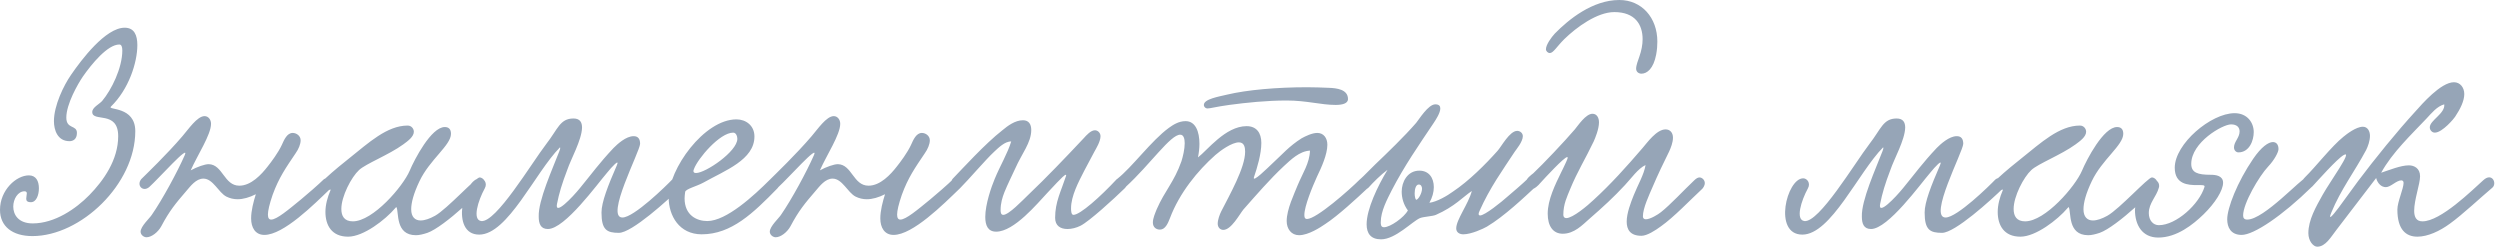 <?xml version="1.0" encoding="UTF-8"?> <svg xmlns="http://www.w3.org/2000/svg" width="475" height="47" viewBox="0 0 475 47" fill="none"><path d="M23.688 5.264C25.536 5.264 26.096 6.72 26.096 8.568C26.096 11.872 24.472 16.968 21.056 20.272C20.384 20.944 25.704 20.16 25.704 24.92C25.704 35 15.344 44.856 6.16 44.856C2.352 44.856 -3.21865e-06 43.008 -3.21865e-06 39.872C-3.21865e-06 36.12 3.08 33.32 5.488 33.32C6.832 33.32 7.392 34.384 7.392 35.784C7.392 37.072 6.888 38.416 5.88 38.416C5.152 38.416 4.984 38.136 4.984 37.744C4.984 37.408 5.096 37.016 5.096 36.736C5.096 36.512 4.984 36.344 4.648 36.344C3.416 36.344 2.52 37.8 2.52 39.256C2.52 40.824 3.528 42.448 6.216 42.448C10.416 42.448 14.448 39.648 16.968 37.072C19.712 34.272 22.456 30.352 22.456 25.872C22.456 20.888 17.528 23.296 17.528 21.28C17.528 20.384 18.928 19.768 19.432 19.152C21.168 17.08 23.24 12.936 23.24 9.576C23.24 8.904 23.072 8.456 22.68 8.456C20.44 8.456 17.416 12.152 15.736 14.56C14.784 15.96 12.6 19.768 12.6 22.344C12.6 24.584 14.616 23.688 14.616 25.256C14.616 26.488 13.832 26.824 13.216 26.824C10.92 26.824 10.248 24.696 10.248 23.016C10.248 20.048 12.096 16.24 13.496 14.224C15.456 11.368 20.048 5.264 23.688 5.264ZM61.545 34.048C62.721 33.32 64.121 34.608 62.777 35.84C59.641 38.864 53.873 44.632 50.233 44.632C48.497 44.632 47.713 43.232 47.713 41.496C47.713 40.04 48.161 38.304 48.609 36.904C47.377 37.52 46.201 37.856 45.137 37.856C44.409 37.856 43.681 37.688 43.009 37.352C41.497 36.568 40.489 33.936 38.641 33.936C37.241 33.936 36.177 35.392 35.449 36.232C33.377 38.64 32.201 40.04 30.633 43.008C30.017 44.128 28.785 45.08 27.833 45.08C27.329 45.08 26.713 44.632 26.713 44.016C26.713 43.008 28.449 41.44 28.841 40.824C30.857 37.912 33.713 32.648 35.113 29.456C36.065 27.272 30.185 33.88 28.393 35.504C27.217 36.568 25.873 35.28 26.825 34.048C27.777 33.096 31.697 29.344 34.665 25.872C35.785 24.584 37.465 22.064 38.865 22.064C39.593 22.064 40.097 22.736 40.097 23.52C40.097 25.592 37.521 29.456 36.233 32.368C37.465 31.696 38.921 31.192 39.649 31.192C42.337 31.248 42.561 35.28 45.473 35.28C47.713 35.28 49.673 33.152 50.849 31.64C51.521 30.8 52.865 29.008 53.537 27.552C53.985 26.544 54.545 25.256 55.609 25.256C56.337 25.256 57.121 25.816 57.121 26.656C57.121 27.384 56.729 28.336 56.169 29.12C54.321 31.864 52.977 33.768 51.801 37.016C51.185 38.808 50.905 40.04 50.905 40.768C50.905 41.44 51.129 41.72 51.521 41.72C52.585 41.72 54.769 39.872 57.233 37.856C58.073 37.184 60.705 34.888 61.545 34.048ZM62.839 36.008C62.223 36.288 61.159 35.784 61.159 35C61.159 34.72 61.327 34.328 61.719 33.992C63.343 32.48 65.359 30.856 66.423 30.016C70.007 27.16 73.535 23.856 77.455 23.856C78.183 23.856 78.631 24.472 78.631 25.032C78.631 25.984 77.455 26.824 76.615 27.44C73.927 29.4 69.447 31.136 68.215 32.312C66.759 33.656 64.855 37.296 64.855 39.704C64.855 41.048 65.415 42.056 67.039 42.056C70.847 42.056 76.559 35.448 77.847 32.424C78.743 30.296 81.935 24.136 84.511 24.136C85.239 24.136 85.687 24.528 85.687 25.424C85.687 27.608 81.655 30.296 79.695 34.44C78.575 36.792 78.127 38.528 78.127 39.76C78.127 41.216 78.855 41.888 79.919 41.888C80.703 41.888 81.655 41.552 82.663 40.992C84.959 39.704 90.391 33.712 91.119 33.712C91.623 33.712 92.183 34.272 92.183 34.776C92.183 35.728 84.399 43.12 81.207 44.24C80.367 44.52 79.639 44.688 79.023 44.688C75.047 44.688 75.831 40.264 75.327 39.368C75.327 39.312 75.159 39.424 75.103 39.536C73.199 41.776 69.055 44.968 66.143 44.968C63.007 44.968 61.831 42.784 61.831 40.264C61.831 38.92 62.223 37.464 62.783 36.176L62.839 36.008ZM127.724 34.104C128.844 33.208 130.244 34.496 129.292 35.672C126.884 38.024 120.052 44.24 117.588 44.24C115.292 44.24 114.284 43.68 114.284 40.376C114.284 38.416 115.516 35.28 117.196 31.416C117.812 30.016 116.244 31.696 115.348 32.816C113.5 34.944 107.34 43.512 104.092 43.512C102.692 43.512 102.356 42.448 102.356 41.16C102.244 38.08 104.988 32.088 106.276 28.728C106.388 28.448 106.444 28.224 106.444 28.112C106.444 28.056 106.388 28 106.388 28C101.684 32.76 96.476 44.576 91.044 44.576C85.444 44.576 88.076 33.88 91.212 33.88C91.94 33.88 92.668 34.776 92.108 35.784C90.82 38.136 89.7 41.776 91.436 42C94.236 42.336 100.9 31.136 103.812 27.328C105.996 24.528 106.388 22.512 108.964 22.512C110.196 22.512 110.588 23.24 110.588 24.248C110.532 26.6 108.46 30.24 107.788 32.256C106.78 34.888 106.22 36.736 105.828 38.752C105.38 41.048 108.74 37.52 110.196 35.728C112.548 32.872 113.836 31.024 116.58 28.112C117.308 27.384 118.932 25.872 120.388 25.872C121.228 25.872 121.62 26.376 121.62 27.328C121.564 28.84 114.956 41.328 118.26 41.328C120.444 41.328 126.604 35.28 127.724 34.104ZM143.343 25.928C143.343 30.352 137.799 32.368 133.599 34.72C132.367 35.392 130.295 35.896 130.183 36.456C130.127 36.904 130.071 37.296 130.071 37.688C130.071 40.936 132.423 42 134.383 42C138.023 42 143.287 37.128 146.255 34.16C147.319 33.096 148.831 34.608 147.711 35.784C143.119 40.488 138.975 44.52 133.319 44.52C129.063 44.52 127.047 40.992 127.047 37.52C127.047 32.144 133.767 22.68 139.927 22.68C141.719 22.68 143.343 23.856 143.343 25.928ZM139.311 25.2C136.735 25.2 132.591 30.128 131.863 32.088C131.807 32.256 131.751 32.368 131.751 32.48C131.751 32.76 131.919 32.872 132.255 32.872C134.047 32.872 140.095 28.784 140.095 26.376C140.095 25.928 139.871 25.2 139.311 25.2ZM181.092 34.048C182.268 33.32 183.668 34.608 182.324 35.84C179.188 38.864 173.42 44.632 169.78 44.632C168.044 44.632 167.26 43.232 167.26 41.496C167.26 40.04 167.708 38.304 168.156 36.904C166.924 37.52 165.748 37.856 164.684 37.856C163.956 37.856 163.228 37.688 162.556 37.352C161.044 36.568 160.036 33.936 158.188 33.936C156.788 33.936 155.724 35.392 154.996 36.232C152.924 38.64 151.748 40.04 150.18 43.008C149.564 44.128 148.332 45.08 147.38 45.08C146.876 45.08 146.26 44.632 146.26 44.016C146.26 43.008 147.996 41.44 148.388 40.824C150.404 37.912 153.26 32.648 154.66 29.456C155.612 27.272 149.732 33.88 147.94 35.504C146.764 36.568 145.42 35.28 146.372 34.048C147.324 33.096 151.244 29.344 154.212 25.872C155.332 24.584 157.012 22.064 158.412 22.064C159.14 22.064 159.644 22.736 159.644 23.52C159.644 25.592 157.068 29.456 155.78 32.368C157.012 31.696 158.468 31.192 159.196 31.192C161.884 31.248 162.108 35.28 165.02 35.28C167.26 35.28 169.22 33.152 170.396 31.64C171.068 30.8 172.412 29.008 173.084 27.552C173.532 26.544 174.092 25.256 175.156 25.256C175.884 25.256 176.668 25.816 176.668 26.656C176.668 27.384 176.276 28.336 175.716 29.12C173.868 31.864 172.524 33.768 171.348 37.016C170.732 38.808 170.452 40.04 170.452 40.768C170.452 41.44 170.676 41.72 171.068 41.72C172.132 41.72 174.316 39.872 176.78 37.856C177.62 37.184 180.252 34.888 181.092 34.048ZM212.178 34.048C213.354 33.32 214.978 34.496 213.69 35.784C211.618 37.8 206.97 42.056 205.29 42.896C204.506 43.288 203.61 43.512 202.826 43.512C201.482 43.512 200.474 42.896 200.474 41.384C200.474 38.36 201.594 36.344 202.546 33.432C202.602 33.32 202.546 33.208 202.49 33.208C202.098 33.208 199.69 35.952 198.962 36.68C197.114 38.64 192.69 44.016 189.274 44.016C187.706 44.016 187.202 42.84 187.202 41.216C187.202 38.808 188.378 35.448 188.994 33.992C190.002 31.528 191.458 29.12 192.13 26.88C190.954 26.824 189.666 28.112 188.882 28.84C187.258 30.352 184.066 34.104 182.386 35.784C181.154 36.344 180.202 35.112 180.986 33.992C182.89 32.032 187.146 27.328 190.45 24.752C191.458 23.912 192.858 22.848 194.37 22.848C195.49 22.848 195.938 23.632 195.938 24.696C195.938 27.104 194.146 29.176 192.914 31.976C192.242 33.432 191.458 35 190.842 36.512C190.45 37.52 190.114 38.584 190.114 39.928C190.114 40.32 190.17 40.824 190.618 40.824C191.682 40.824 194.258 38.08 195.378 37.016C198.85 33.712 202.378 30.016 205.906 26.264C206.41 25.704 207.25 24.752 208.034 24.752C208.594 24.752 209.098 25.256 209.098 25.872C209.098 26.88 208.258 28.224 207.922 28.84C207.194 30.184 206.578 31.36 206.018 32.424C204.898 34.608 203.498 37.24 203.498 39.592C203.498 39.872 203.498 40.824 203.946 40.824C205.234 40.824 209.098 37.352 212.178 34.048ZM256.118 18.816C256.118 19.712 254.942 19.936 253.766 19.936C250.966 19.936 248.278 19.096 244.47 19.096C240.718 19.096 236.91 19.488 233.55 19.936C231.086 20.272 229.966 20.608 229.406 20.608C229.07 20.608 228.734 20.328 228.734 19.936C228.734 18.816 231.534 18.368 233.158 17.976C236.91 17.08 242.622 16.576 248.334 16.576C249.734 16.576 251.134 16.632 252.534 16.688C253.934 16.744 256.118 16.968 256.118 18.816ZM248.894 28.616C246.878 28.728 245.254 30.352 243.91 31.584C241.222 34.104 238.814 36.904 236.238 39.816C235.51 40.712 233.942 43.68 232.43 43.68C231.814 43.68 231.366 43.176 231.366 42.504C231.366 41.72 231.758 40.712 232.038 40.152C233.662 36.96 236.574 31.864 236.574 28.84C236.574 28.112 236.462 27.048 235.398 27.048C234.054 27.048 231.87 28.616 230.918 29.456C227.558 32.424 224.086 36.68 222.294 41.44C221.902 42.448 221.398 43.624 220.39 43.624C219.662 43.624 219.046 43.176 219.046 42.28C219.046 41.44 219.494 40.488 219.774 39.76C221.342 36.176 223.078 34.608 224.478 30.632C224.758 29.736 225.094 28.336 225.094 27.216C225.094 26.32 224.87 25.592 224.254 25.592C222.406 25.536 218.542 31.248 213.894 35.504C212.494 36.792 211.094 34.888 212.27 33.992C215.126 31.752 218.766 26.712 222.07 24.304C222.854 23.744 223.918 23.016 225.262 23.016C227.166 23.016 227.894 25.032 227.894 27.328C227.894 28.168 227.782 29.064 227.614 29.904C229.35 28.616 232.822 23.968 236.854 23.968C238.702 23.968 239.654 25.2 239.654 27.16C239.654 29.232 238.87 31.864 238.254 33.656C237.862 34.888 240.886 31.864 241.726 31.08C243.574 29.4 244.918 27.776 247.326 26.264C248.054 25.872 249.286 25.256 250.294 25.256C251.47 25.256 252.198 26.208 252.198 27.496C252.198 29.344 251.078 31.808 250.238 33.544C249.342 35.504 247.83 39.2 247.83 40.824C247.83 41.104 247.83 41.608 248.334 41.608C250.126 41.608 256.398 36.064 258.358 34.104C259.366 33.096 261.046 34.608 259.87 35.728C257.854 37.632 254.214 40.992 251.806 42.56C250.91 43.176 248.614 44.688 246.822 44.688C245.366 44.688 244.47 43.512 244.47 42C244.47 39.76 245.926 36.792 246.542 35.224C247.494 32.928 248.838 30.968 248.894 28.616ZM291.746 35.504C289.562 37.52 285.81 41.104 282.506 43.064C281.834 43.456 279.538 44.52 278.026 44.52C277.354 44.52 276.682 44.184 276.682 43.4C276.682 41.72 278.978 38.808 279.65 36.288C278.026 37.352 276.402 39.256 272.818 40.824C272.202 41.104 270.466 41.16 269.794 41.44C268.338 42.056 265.146 45.472 262.402 45.472C260.442 45.472 259.658 44.352 259.658 42.616C259.658 39.76 261.73 35.392 263.634 32.256C262.346 33.208 260.89 34.664 259.994 35.672C258.818 36.736 257.362 35.392 258.314 34.16C259.434 33.152 259.994 32.48 261.282 31.248C263.634 29.008 266.826 25.928 269.066 23.352C269.626 22.68 271.362 19.824 272.706 19.824C273.434 19.824 273.658 20.16 273.658 20.608C273.658 21.448 272.818 22.736 272.37 23.408C269.514 27.664 266.826 31.528 264.418 36.176C263.578 37.856 262.346 40.096 262.346 42.224C262.346 42.616 262.346 43.176 262.962 43.176C264.138 43.176 266.77 41.328 267.498 39.984C266.658 38.864 266.322 37.576 266.322 36.4C266.322 34.608 267.386 32.424 269.682 32.424C271.474 32.424 272.426 33.768 272.426 35.56C272.426 36.512 272.146 37.52 271.586 38.528C272.986 38.36 275.002 37.184 276.066 36.4C279.09 34.384 282.226 31.248 284.522 28.672C285.25 27.888 286.818 24.864 288.274 24.864C288.778 24.864 289.338 25.256 289.338 25.872C289.338 26.936 288.05 28.448 287.826 28.784C285.474 32.368 283.066 35.672 281.106 40.096C280.994 40.32 280.938 40.544 280.938 40.656C280.938 40.824 281.05 40.936 281.218 40.936C282.114 40.936 285.306 38.36 286.426 37.352C287.098 36.792 289.506 34.72 290.178 34.048C291.354 33.32 292.362 34.328 291.746 35.504ZM269.066 37.968C269.514 37.912 270.186 36.68 270.186 35.84C270.186 35.504 270.018 35.056 269.57 35.056C269.01 35.056 268.786 35.952 268.786 36.736C268.786 37.296 268.898 37.8 269.066 37.968ZM307.672 0C311.928 0 314.896 3.36 314.896 7.896C314.896 8.68 314.84 9.464 314.672 10.36C314.168 13.048 312.936 14 311.872 14C311.368 14 310.864 13.664 310.864 13.048C310.864 12.376 311.256 11.424 311.48 10.752C311.872 9.632 312.096 8.512 312.096 7.448C312.096 4.648 310.64 2.296 306.72 2.296C303.472 2.296 299.552 5.152 297.2 7.448C295.744 8.904 295.128 10.08 294.456 10.08C294.12 10.08 293.728 9.744 293.728 9.352C293.728 8.512 294.736 7.112 295.408 6.384C298.04 3.696 302.576 0 307.672 0ZM296.696 32.592L296.976 32.032C297.368 31.248 297.872 30.128 297.872 29.96C297.872 29.904 297.816 29.848 297.76 29.848C297.2 29.848 293.616 33.712 292.552 34.888C292.44 35.056 291.544 36.008 290.816 36.008C290.312 36.008 289.864 35.392 289.864 34.832C289.864 33.936 290.984 33.208 291.32 32.928C293.168 31.192 297.256 26.88 299.216 24.584C299.832 23.856 301.288 21.616 302.576 21.616C303.416 21.616 303.808 22.4 303.808 23.24C303.808 24.528 303.08 26.264 302.8 26.88C301.232 30.184 299.72 32.536 298.32 35.952C297.76 37.352 297.032 38.752 297.032 40.824C297.032 41.216 297.256 41.44 297.592 41.44C298.824 41.44 301.624 39.088 302.8 37.968C305.992 35.056 309.072 31.64 312.096 28.112C312.936 27.16 314.728 24.584 316.464 24.584C317.304 24.584 317.864 25.2 317.864 26.152C317.864 27.048 317.472 28.056 317.136 28.784C316.128 30.8 314.952 33.264 314 35.504C313.328 37.072 312.152 39.536 312.152 41.104C312.152 41.496 312.376 41.664 312.712 41.664C313.552 41.664 315.008 40.768 315.568 40.32C317.36 38.92 319.936 36.12 321.896 34.272C322.288 33.88 322.624 33.712 322.904 33.712C323.408 33.712 323.912 34.216 323.912 34.776C323.912 35.28 323.576 35.728 323.408 35.896C321.112 38.024 318.032 41.272 315.568 43.008C314.504 43.792 312.936 44.8 311.872 44.8C309.744 44.8 309.072 43.624 309.072 42.112C309.072 40.488 309.856 38.472 310.416 37.072C311.144 35.224 312.376 33.152 312.656 31.36C311.256 31.976 309.856 33.992 308.736 35.168C306.608 37.464 304.592 39.312 302.016 41.552C300.616 42.784 299.104 44.408 296.92 44.408C295.072 44.408 294.064 42.952 294.064 40.6C294.064 37.968 295.464 35.112 296.696 32.592ZM379.122 34.104C380.242 33.208 381.642 34.496 380.69 35.672C378.282 38.024 371.45 44.24 368.986 44.24C366.69 44.24 365.682 43.68 365.682 40.376C365.682 38.416 366.914 35.28 368.594 31.416C369.21 30.016 367.642 31.696 366.746 32.816C364.898 34.944 358.738 43.512 355.49 43.512C354.09 43.512 353.754 42.448 353.754 41.16C353.642 38.08 356.386 32.088 357.674 28.728C357.786 28.448 357.842 28.224 357.842 28.112C357.842 28.056 357.786 28 357.786 28C353.082 32.76 347.874 44.576 342.442 44.576C336.842 44.576 339.474 33.88 342.61 33.88C343.338 33.88 344.066 34.776 343.506 35.784C342.218 38.136 341.098 41.776 342.834 42C345.634 42.336 352.298 31.136 355.21 27.328C357.394 24.528 357.786 22.512 360.362 22.512C361.594 22.512 361.986 23.24 361.986 24.248C361.93 26.6 359.858 30.24 359.186 32.256C358.178 34.888 357.618 36.736 357.226 38.752C356.778 41.048 360.138 37.52 361.594 35.728C363.946 32.872 365.234 31.024 367.978 28.112C368.706 27.384 370.33 25.872 371.786 25.872C372.626 25.872 373.018 26.376 373.018 27.328C372.962 28.84 366.354 41.328 369.658 41.328C371.842 41.328 378.002 35.28 379.122 34.104ZM380.574 36.008C379.958 36.288 378.894 35.784 378.894 35C378.894 34.72 379.062 34.328 379.454 33.992C381.078 32.48 383.094 30.856 384.158 30.016C387.742 27.16 391.27 23.856 395.19 23.856C395.918 23.856 396.366 24.472 396.366 25.032C396.366 25.984 395.19 26.824 394.35 27.44C391.662 29.4 387.182 31.136 385.95 32.312C384.494 33.656 382.59 37.296 382.59 39.704C382.59 41.048 383.15 42.056 384.774 42.056C388.582 42.056 394.294 35.448 395.582 32.424C396.478 30.296 399.67 24.136 402.246 24.136C402.974 24.136 403.422 24.528 403.422 25.424C403.422 27.608 399.39 30.296 397.43 34.44C396.31 36.792 395.862 38.528 395.862 39.76C395.862 41.216 396.59 41.888 397.654 41.888C398.438 41.888 399.39 41.552 400.398 40.992C402.694 39.704 408.126 33.712 408.854 33.712C409.358 33.712 409.918 34.272 409.918 34.776C409.918 35.728 402.134 43.12 398.942 44.24C398.102 44.52 397.374 44.688 396.758 44.688C392.782 44.688 393.566 40.264 393.062 39.368C393.062 39.312 392.894 39.424 392.838 39.536C390.934 41.776 386.79 44.968 383.878 44.968C380.742 44.968 379.566 42.784 379.566 40.264C379.566 38.92 379.958 37.464 380.518 36.176L380.574 36.008ZM428.21 25.088C428.21 26.712 427.37 28.952 425.298 28.952C424.906 28.952 424.458 28.616 424.458 28C424.458 26.936 425.522 26.152 425.522 24.976C425.522 24.248 425.074 23.632 423.898 23.632C422.274 23.632 416.338 27.048 416.338 31.136C416.338 32.816 417.57 33.208 420.034 33.208C420.986 33.208 422.386 33.376 422.386 34.72C422.386 36.176 420.874 38.584 418.69 40.712C416.674 42.672 413.594 45.136 410.066 45.136C407.042 45.136 405.642 42.784 405.642 39.872C405.642 38.472 407.21 34.104 409.114 34.104C409.674 34.104 410.234 34.608 410.234 35.28C410.234 35.392 410.234 35.56 410.178 35.672C409.73 37.352 408.274 38.584 408.274 40.488C408.274 41.888 409.114 42.784 410.178 42.784C413.482 42.784 417.85 38.808 418.858 35.504C418.97 35.112 418.354 35.168 417.458 35.168C415.778 35.168 413.202 35.056 413.202 31.864C413.202 27.328 420.09 21.504 424.57 21.504C427.034 21.504 428.21 23.352 428.21 25.088ZM431.85 26.992C432.522 26.992 432.914 27.496 432.914 28.336C432.914 28.896 432.13 30.408 430.954 31.64C429.218 33.488 426.194 38.64 426.194 40.936C426.194 41.44 426.418 41.72 426.978 41.72C430.17 41.72 437.338 33.768 438.29 33.656C439.074 33.544 439.914 34.832 439.242 35.504C433.586 41.048 428.21 44.632 425.914 44.632C423.842 44.632 423.17 43.176 423.17 41.664C423.17 39.536 425.074 34.608 428.098 30.184C429.666 27.888 431.01 26.992 431.85 26.992ZM464.405 19.824C463.005 20.216 461.997 21.504 461.045 22.512C458.189 25.536 454.549 28.952 452.421 32.816C453.989 32.312 456.117 31.416 457.685 31.416C458.693 31.416 459.813 31.976 459.813 33.488C459.813 34.944 458.693 37.968 458.693 40.04C458.693 41.216 459.085 42.056 460.261 42.056C463.733 42.056 469.669 36.176 471.853 34.216C473.533 32.704 474.485 34.888 473.533 35.672C471.461 37.408 467.821 40.824 465.469 42.504C463.565 43.904 461.269 44.968 459.309 44.968C457.125 44.968 455.501 43.624 455.501 39.816C455.501 38.36 456.677 35.84 456.677 34.776C456.677 34.552 456.621 34.272 456.229 34.272C455.333 34.272 454.213 35.56 453.317 35.56C452.477 35.56 451.749 34.888 451.469 33.824C449.229 36.736 446.429 40.432 443.965 43.624C442.901 44.968 441.893 46.872 440.269 46.872C439.541 46.872 438.589 45.808 438.589 44.296C438.589 41.776 440.045 39.256 441.333 36.96C442.677 34.552 447.157 28.392 445.309 29.456C444.021 30.184 440.325 34.384 439.373 35.392C437.917 36.904 436.405 35.168 437.973 33.656C439.877 31.808 443.013 27.776 445.253 25.984C445.869 25.48 447.661 24.08 448.949 24.08C449.845 24.08 450.293 24.92 450.293 25.816C450.293 26.768 449.901 27.832 449.565 28.504C447.381 32.592 444.749 36.008 442.957 40.376C441.613 43.624 446.261 36.736 448.053 34.384C451.301 30.072 455.333 25.088 459.029 21.056C460.093 19.88 463.733 15.624 466.253 15.624C467.429 15.624 468.213 16.632 468.213 17.864C468.213 19.152 467.485 20.664 466.477 22.176C466.365 22.4 464.069 25.2 462.613 25.2C462.109 25.2 461.661 24.752 461.661 24.192C461.661 22.848 464.629 21.56 464.405 19.824Z" fill="#96A5B7"></path></svg> 